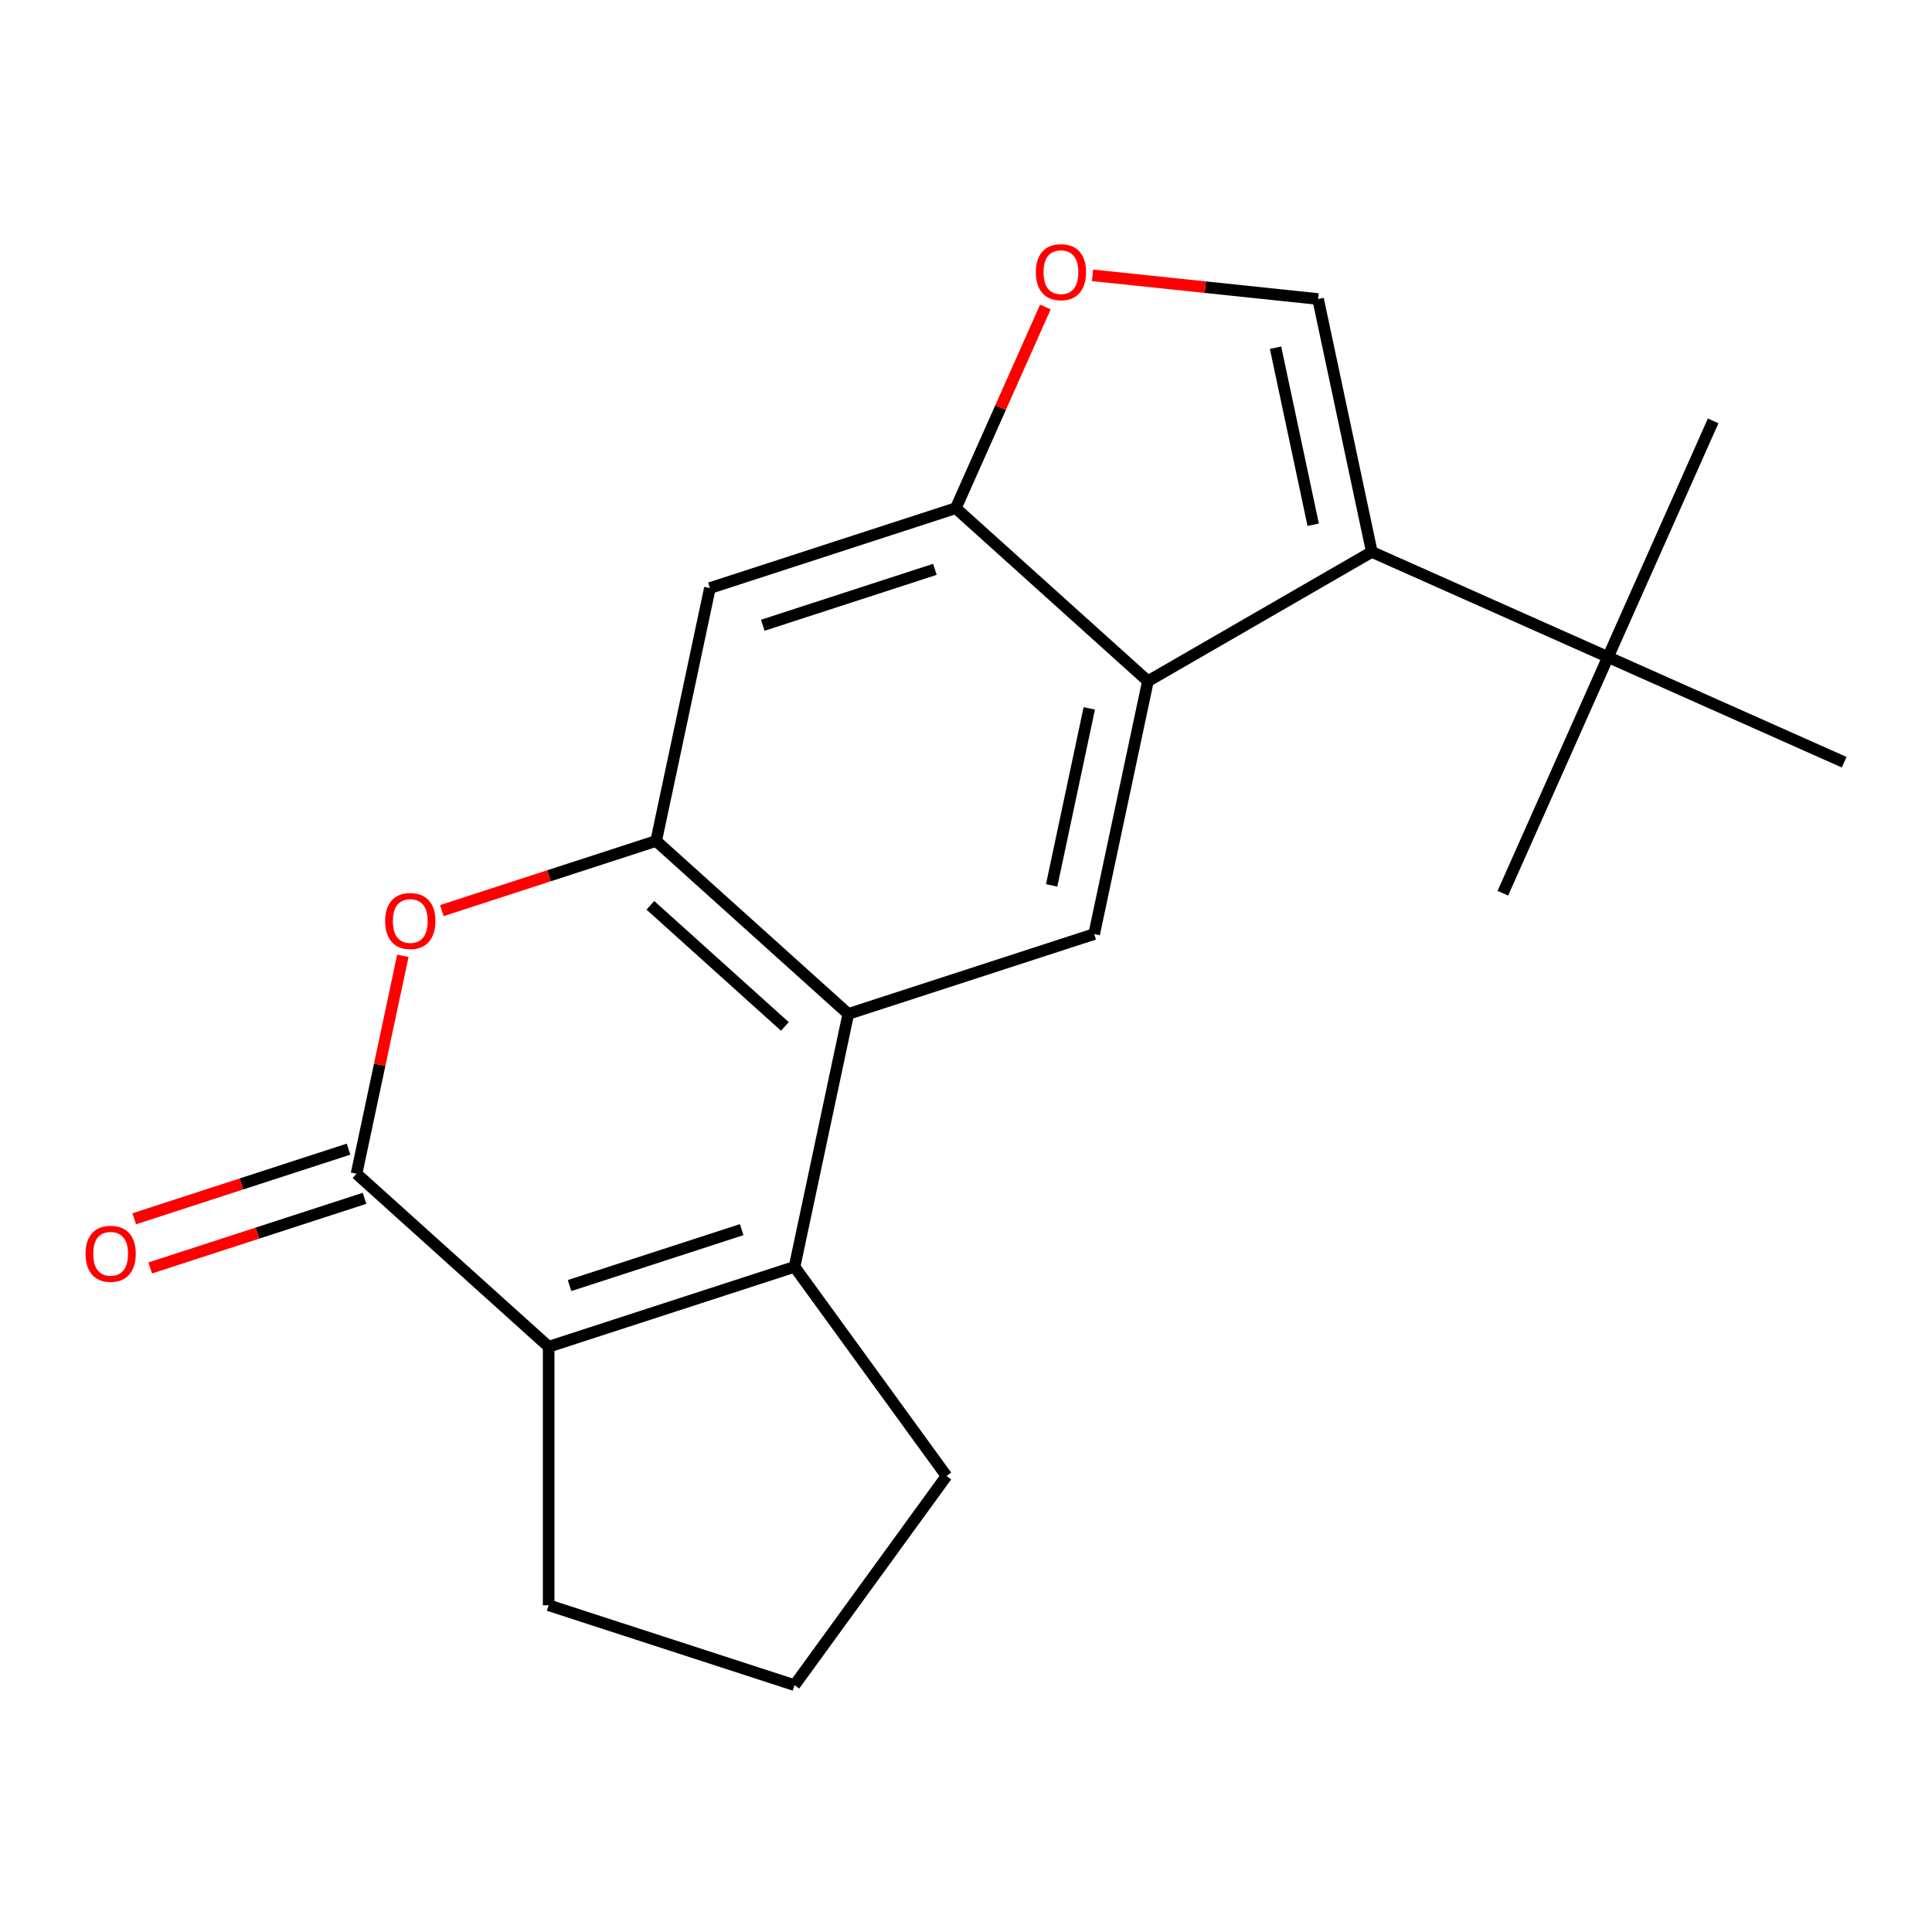 <?xml version='1.0' encoding='iso-8859-1'?>
<svg version='1.1' baseProfile='full'
              xmlns='http://www.w3.org/2000/svg'
                      xmlns:rdkit='http://www.rdkit.org/xml'
                      xmlns:xlink='http://www.w3.org/1999/xlink'
                  xml:space='preserve'
width='1000px' height='1000px' viewBox='0 0 1000 1000'>
<!-- END OF HEADER -->
<rect style='opacity:1.0;fill:#FFFFFF;stroke:none' width='1000' height='1000' x='0' y='0'> </rect>
<path class='bond-1' d='M 411.25,655.711 L 439.072,524.818' style='fill:none;fill-rule:evenodd;stroke:#000000;stroke-width:6px;stroke-linecap:butt;stroke-linejoin:miter;stroke-opacity:1' />
<path class='bond-2' d='M 411.25,655.711 L 283.983,697.062' style='fill:none;fill-rule:evenodd;stroke:#000000;stroke-width:6px;stroke-linecap:butt;stroke-linejoin:miter;stroke-opacity:1' />
<path class='bond-2' d='M 383.89,636.46 L 294.803,665.406' style='fill:none;fill-rule:evenodd;stroke:#000000;stroke-width:6px;stroke-linecap:butt;stroke-linejoin:miter;stroke-opacity:1' />
<path class='bond-14' d='M 411.25,655.711 L 489.906,763.97' style='fill:none;fill-rule:evenodd;stroke:#000000;stroke-width:6px;stroke-linecap:butt;stroke-linejoin:miter;stroke-opacity:1' />
<path class='bond-0' d='M 184.538,607.521 L 283.983,697.062' style='fill:none;fill-rule:evenodd;stroke:#000000;stroke-width:6px;stroke-linecap:butt;stroke-linejoin:miter;stroke-opacity:1' />
<path class='bond-6' d='M 184.538,607.521 L 196.525,551.128' style='fill:none;fill-rule:evenodd;stroke:#000000;stroke-width:6px;stroke-linecap:butt;stroke-linejoin:miter;stroke-opacity:1' />
<path class='bond-6' d='M 196.525,551.128 L 208.512,494.734' style='fill:none;fill-rule:evenodd;stroke:#FF0000;stroke-width:6px;stroke-linecap:butt;stroke-linejoin:miter;stroke-opacity:1' />
<path class='bond-13' d='M 180.403,594.795 L 124.942,612.815' style='fill:none;fill-rule:evenodd;stroke:#000000;stroke-width:6px;stroke-linecap:butt;stroke-linejoin:miter;stroke-opacity:1' />
<path class='bond-13' d='M 124.942,612.815 L 69.481,630.835' style='fill:none;fill-rule:evenodd;stroke:#FF0000;stroke-width:6px;stroke-linecap:butt;stroke-linejoin:miter;stroke-opacity:1' />
<path class='bond-13' d='M 188.673,620.248 L 133.212,638.268' style='fill:none;fill-rule:evenodd;stroke:#000000;stroke-width:6px;stroke-linecap:butt;stroke-linejoin:miter;stroke-opacity:1' />
<path class='bond-13' d='M 133.212,638.268 L 77.751,656.289' style='fill:none;fill-rule:evenodd;stroke:#FF0000;stroke-width:6px;stroke-linecap:butt;stroke-linejoin:miter;stroke-opacity:1' />
<path class='bond-4' d='M 439.072,524.818 L 339.627,435.277' style='fill:none;fill-rule:evenodd;stroke:#000000;stroke-width:6px;stroke-linecap:butt;stroke-linejoin:miter;stroke-opacity:1' />
<path class='bond-4' d='M 406.247,531.276 L 336.636,468.597' style='fill:none;fill-rule:evenodd;stroke:#000000;stroke-width:6px;stroke-linecap:butt;stroke-linejoin:miter;stroke-opacity:1' />
<path class='bond-9' d='M 439.072,524.818 L 566.34,483.466' style='fill:none;fill-rule:evenodd;stroke:#000000;stroke-width:6px;stroke-linecap:butt;stroke-linejoin:miter;stroke-opacity:1' />
<path class='bond-15' d='M 283.983,697.062 L 283.983,830.879' style='fill:none;fill-rule:evenodd;stroke:#000000;stroke-width:6px;stroke-linecap:butt;stroke-linejoin:miter;stroke-opacity:1' />
<path class='bond-3' d='M 710.05,285.666 L 594.162,352.574' style='fill:none;fill-rule:evenodd;stroke:#000000;stroke-width:6px;stroke-linecap:butt;stroke-linejoin:miter;stroke-opacity:1' />
<path class='bond-7' d='M 710.05,285.666 L 682.228,154.773' style='fill:none;fill-rule:evenodd;stroke:#000000;stroke-width:6px;stroke-linecap:butt;stroke-linejoin:miter;stroke-opacity:1' />
<path class='bond-7' d='M 679.698,271.596 L 660.223,179.972' style='fill:none;fill-rule:evenodd;stroke:#000000;stroke-width:6px;stroke-linecap:butt;stroke-linejoin:miter;stroke-opacity:1' />
<path class='bond-12' d='M 710.05,285.666 L 832.298,340.094' style='fill:none;fill-rule:evenodd;stroke:#000000;stroke-width:6px;stroke-linecap:butt;stroke-linejoin:miter;stroke-opacity:1' />
<path class='bond-11' d='M 339.627,435.277 L 367.449,304.385' style='fill:none;fill-rule:evenodd;stroke:#000000;stroke-width:6px;stroke-linecap:butt;stroke-linejoin:miter;stroke-opacity:1' />
<path class='bond-21' d='M 339.627,435.277 L 284.166,453.298' style='fill:none;fill-rule:evenodd;stroke:#000000;stroke-width:6px;stroke-linecap:butt;stroke-linejoin:miter;stroke-opacity:1' />
<path class='bond-21' d='M 284.166,453.298 L 228.705,471.318' style='fill:none;fill-rule:evenodd;stroke:#FF0000;stroke-width:6px;stroke-linecap:butt;stroke-linejoin:miter;stroke-opacity:1' />
<path class='bond-5' d='M 594.162,352.574 L 566.34,483.466' style='fill:none;fill-rule:evenodd;stroke:#000000;stroke-width:6px;stroke-linecap:butt;stroke-linejoin:miter;stroke-opacity:1' />
<path class='bond-5' d='M 563.81,366.643 L 544.334,458.268' style='fill:none;fill-rule:evenodd;stroke:#000000;stroke-width:6px;stroke-linecap:butt;stroke-linejoin:miter;stroke-opacity:1' />
<path class='bond-8' d='M 594.162,352.574 L 494.716,263.033' style='fill:none;fill-rule:evenodd;stroke:#000000;stroke-width:6px;stroke-linecap:butt;stroke-linejoin:miter;stroke-opacity:1' />
<path class='bond-23' d='M 682.228,154.773 L 623.859,148.638' style='fill:none;fill-rule:evenodd;stroke:#000000;stroke-width:6px;stroke-linecap:butt;stroke-linejoin:miter;stroke-opacity:1' />
<path class='bond-23' d='M 623.859,148.638 L 565.49,142.504' style='fill:none;fill-rule:evenodd;stroke:#FF0000;stroke-width:6px;stroke-linecap:butt;stroke-linejoin:miter;stroke-opacity:1' />
<path class='bond-10' d='M 494.716,263.033 L 517.9,210.962' style='fill:none;fill-rule:evenodd;stroke:#000000;stroke-width:6px;stroke-linecap:butt;stroke-linejoin:miter;stroke-opacity:1' />
<path class='bond-10' d='M 517.9,210.962 L 541.084,158.891' style='fill:none;fill-rule:evenodd;stroke:#FF0000;stroke-width:6px;stroke-linecap:butt;stroke-linejoin:miter;stroke-opacity:1' />
<path class='bond-22' d='M 494.716,263.033 L 367.449,304.385' style='fill:none;fill-rule:evenodd;stroke:#000000;stroke-width:6px;stroke-linecap:butt;stroke-linejoin:miter;stroke-opacity:1' />
<path class='bond-22' d='M 483.897,294.689 L 394.81,323.636' style='fill:none;fill-rule:evenodd;stroke:#000000;stroke-width:6px;stroke-linecap:butt;stroke-linejoin:miter;stroke-opacity:1' />
<path class='bond-17' d='M 832.298,340.094 L 886.726,217.846' style='fill:none;fill-rule:evenodd;stroke:#000000;stroke-width:6px;stroke-linecap:butt;stroke-linejoin:miter;stroke-opacity:1' />
<path class='bond-18' d='M 832.298,340.094 L 777.87,462.341' style='fill:none;fill-rule:evenodd;stroke:#000000;stroke-width:6px;stroke-linecap:butt;stroke-linejoin:miter;stroke-opacity:1' />
<path class='bond-19' d='M 832.298,340.094 L 954.545,394.522' style='fill:none;fill-rule:evenodd;stroke:#000000;stroke-width:6px;stroke-linecap:butt;stroke-linejoin:miter;stroke-opacity:1' />
<path class='bond-16' d='M 489.906,763.97 L 411.25,872.23' style='fill:none;fill-rule:evenodd;stroke:#000000;stroke-width:6px;stroke-linecap:butt;stroke-linejoin:miter;stroke-opacity:1' />
<path class='bond-20' d='M 283.983,830.879 L 411.25,872.23' style='fill:none;fill-rule:evenodd;stroke:#000000;stroke-width:6px;stroke-linecap:butt;stroke-linejoin:miter;stroke-opacity:1' />
<path  class='atom-7' d='M 199.36 476.709
Q 199.36 469.909, 202.72 466.109
Q 206.08 462.309, 212.36 462.309
Q 218.64 462.309, 222 466.109
Q 225.36 469.909, 225.36 476.709
Q 225.36 483.589, 221.96 487.509
Q 218.56 491.389, 212.36 491.389
Q 206.12 491.389, 202.72 487.509
Q 199.36 483.629, 199.36 476.709
M 212.36 488.189
Q 216.68 488.189, 219 485.309
Q 221.36 482.389, 221.36 476.709
Q 221.36 471.149, 219 468.349
Q 216.68 465.509, 212.36 465.509
Q 208.04 465.509, 205.68 468.309
Q 203.36 471.109, 203.36 476.709
Q 203.36 482.429, 205.68 485.309
Q 208.04 488.189, 212.36 488.189
' fill='#FF0000'/>
<path  class='atom-11' d='M 536.145 140.866
Q 536.145 134.066, 539.505 130.266
Q 542.865 126.466, 549.145 126.466
Q 555.425 126.466, 558.785 130.266
Q 562.145 134.066, 562.145 140.866
Q 562.145 147.746, 558.745 151.666
Q 555.345 155.546, 549.145 155.546
Q 542.905 155.546, 539.505 151.666
Q 536.145 147.786, 536.145 140.866
M 549.145 152.346
Q 553.465 152.346, 555.785 149.466
Q 558.145 146.546, 558.145 140.866
Q 558.145 135.306, 555.785 132.506
Q 553.465 129.666, 549.145 129.666
Q 544.825 129.666, 542.465 132.466
Q 540.145 135.266, 540.145 140.866
Q 540.145 146.586, 542.465 149.466
Q 544.825 152.346, 549.145 152.346
' fill='#FF0000'/>
<path  class='atom-14' d='M 44.271 648.953
Q 44.271 642.153, 47.631 638.353
Q 50.991 634.553, 57.271 634.553
Q 63.551 634.553, 66.911 638.353
Q 70.271 642.153, 70.271 648.953
Q 70.271 655.833, 66.871 659.753
Q 63.471 663.633, 57.271 663.633
Q 51.031 663.633, 47.631 659.753
Q 44.271 655.873, 44.271 648.953
M 57.271 660.433
Q 61.591 660.433, 63.911 657.553
Q 66.271 654.633, 66.271 648.953
Q 66.271 643.393, 63.911 640.593
Q 61.591 637.753, 57.271 637.753
Q 52.951 637.753, 50.591 640.553
Q 48.271 643.353, 48.271 648.953
Q 48.271 654.673, 50.591 657.553
Q 52.951 660.433, 57.271 660.433
' fill='#FF0000'/>
</svg>
